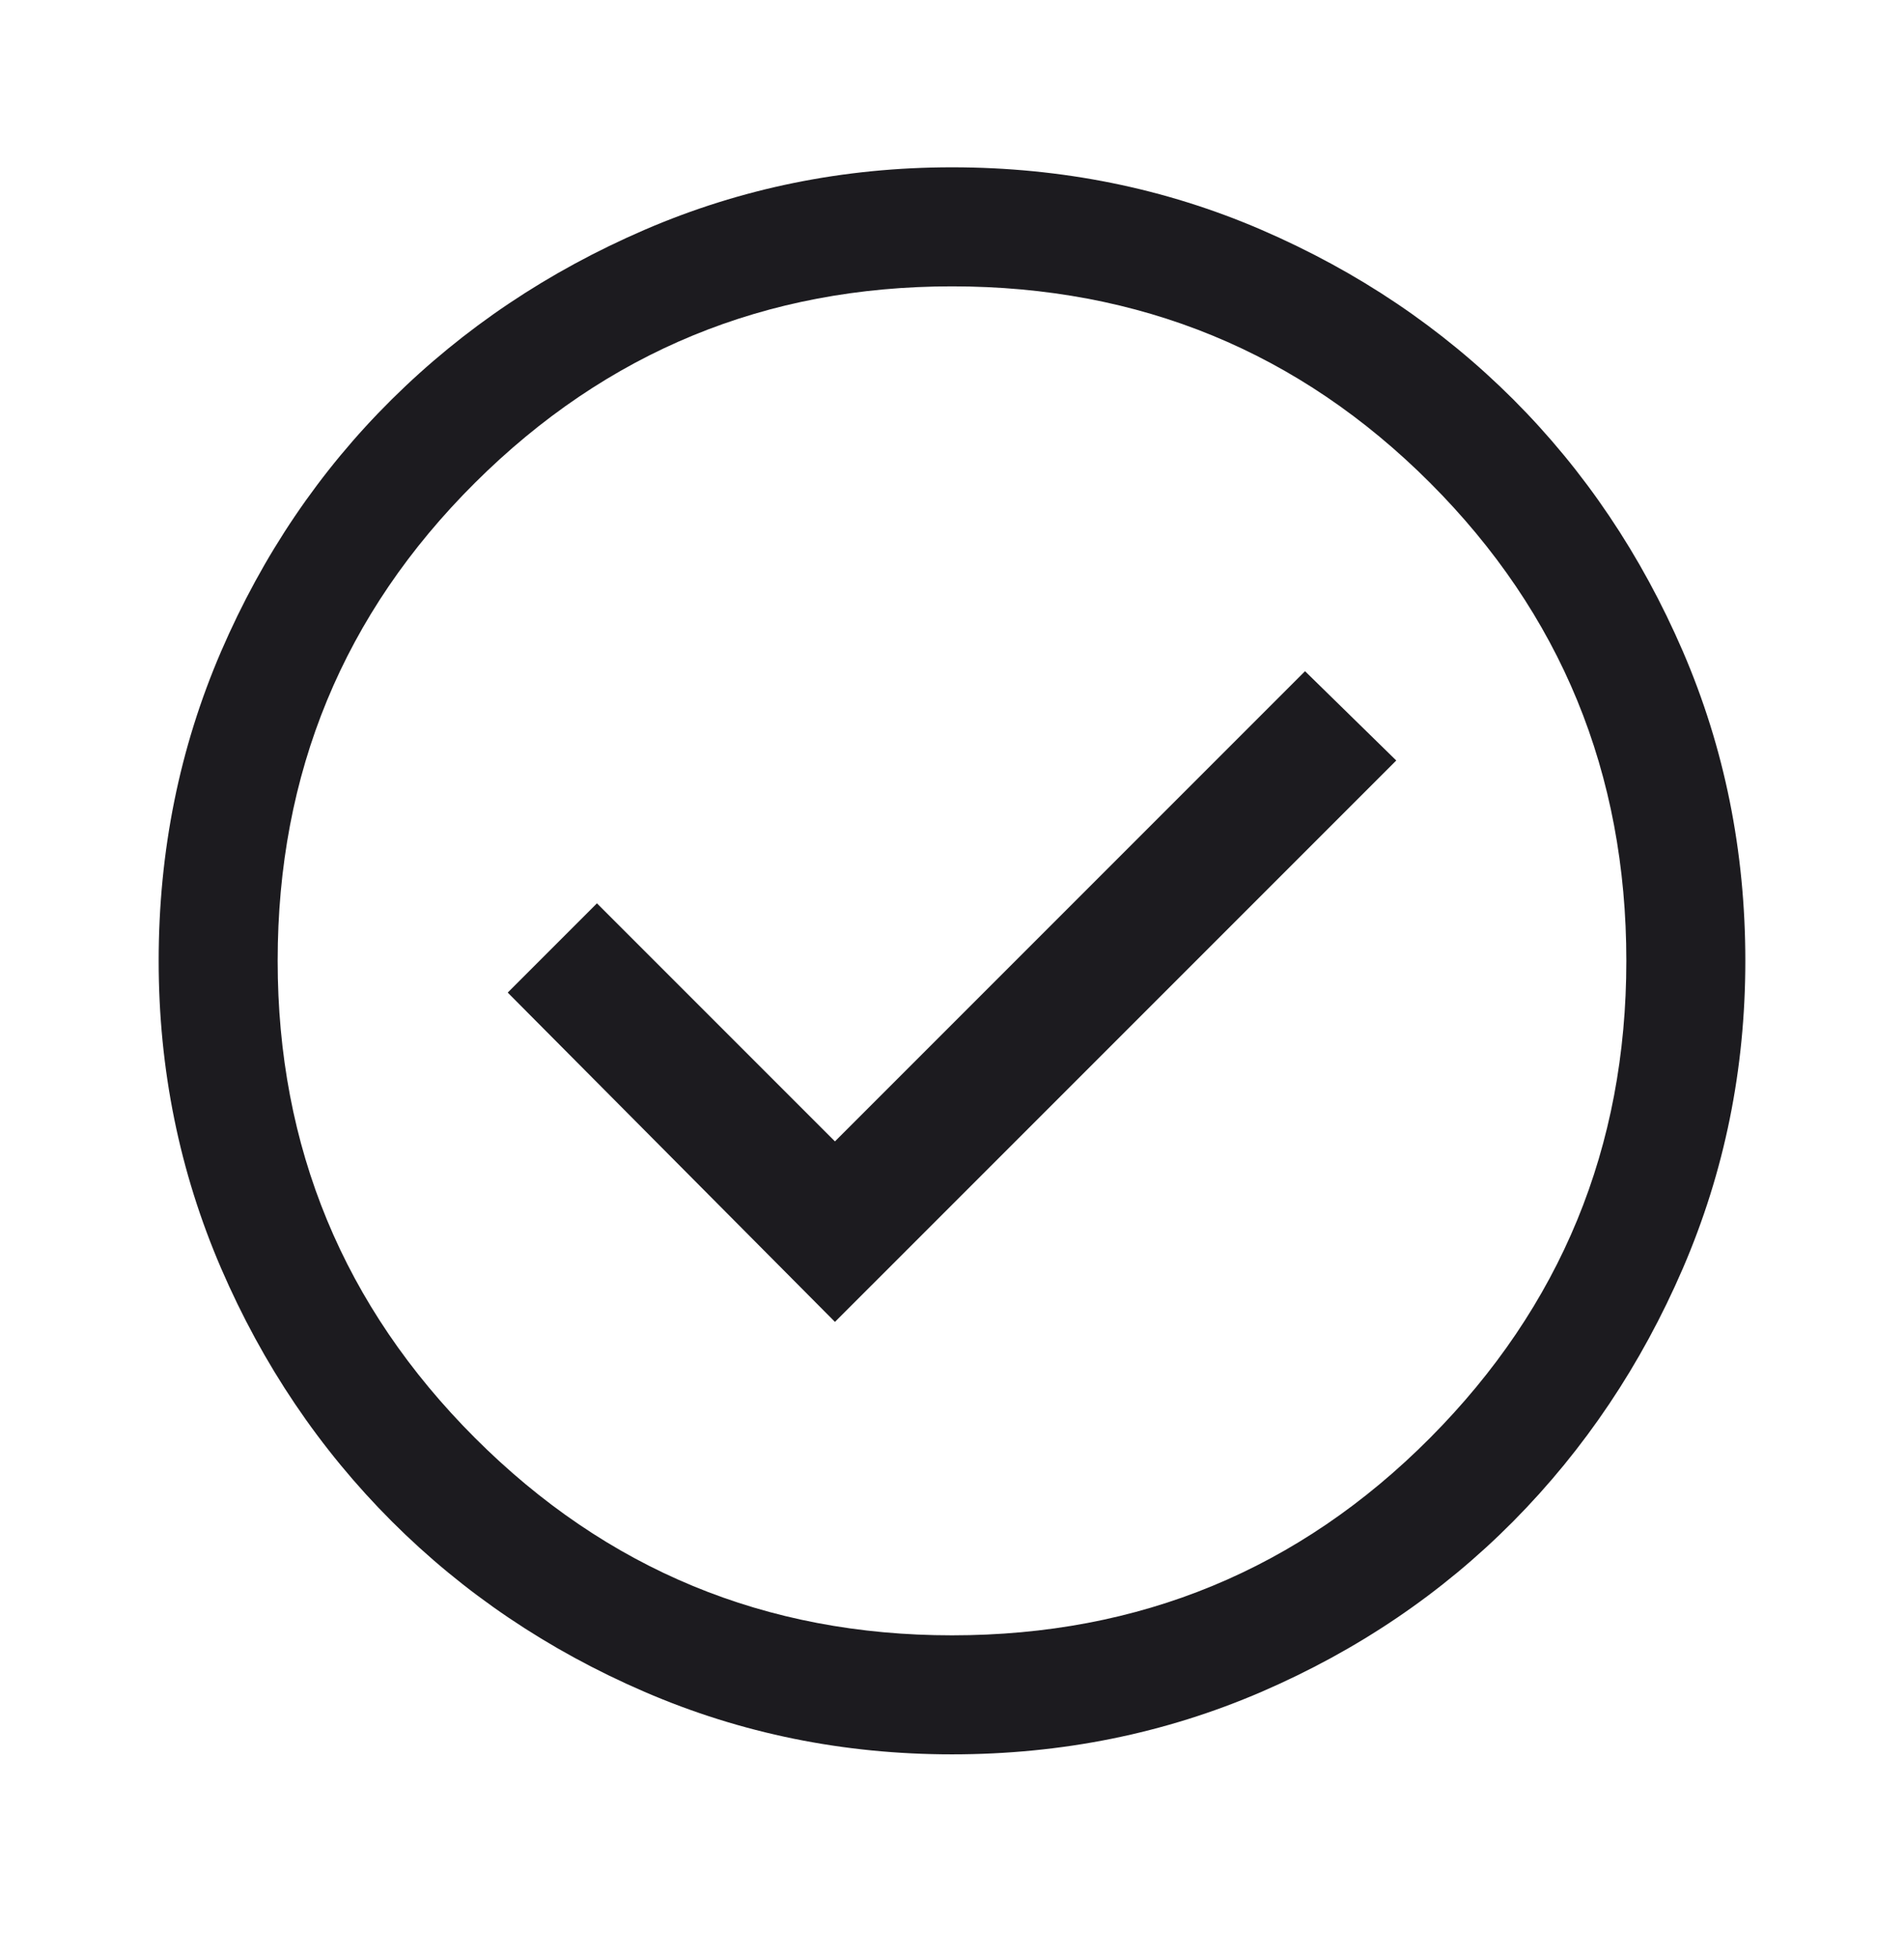 <svg width="36" height="37" viewBox="0 0 36 37" fill="none" xmlns="http://www.w3.org/2000/svg">
<mask id="mask0_1883_650" style="mask-type:alpha" maskUnits="userSpaceOnUse" x="0" y="0" width="36" height="37">
<rect y="0.163" width="36" height="36" fill="#D9D9D9"/>
</mask>
<g mask="url(#mask0_1883_650)">
<path d="M15.787 24.988L26.4 14.376L24.675 12.688L15.787 21.576L11.287 17.076L9.6 18.763L15.787 24.988ZM18 33.163C15.95 33.163 14.012 32.769 12.188 31.982C10.363 31.194 8.769 30.119 7.406 28.757C6.044 27.394 4.969 25.801 4.181 23.976C3.394 22.151 3 20.213 3 18.163C3 16.088 3.394 14.138 4.181 12.313C4.969 10.488 6.044 8.901 7.406 7.551C8.769 6.201 10.363 5.132 12.188 4.344C14.012 3.557 15.95 3.163 18 3.163C20.075 3.163 22.025 3.557 23.85 4.344C25.675 5.132 27.262 6.201 28.613 7.551C29.962 8.901 31.031 10.488 31.819 12.313C32.606 14.138 33 16.088 33 18.163C33 20.213 32.606 22.151 31.819 23.976C31.031 25.801 29.962 27.394 28.613 28.757C27.262 30.119 25.675 31.194 23.85 31.982C22.025 32.769 20.075 33.163 18 33.163ZM18 30.913C21.55 30.913 24.562 29.669 27.038 27.182C29.512 24.694 30.75 21.688 30.75 18.163C30.75 14.613 29.512 11.601 27.038 9.126C24.562 6.651 21.55 5.413 18 5.413C14.475 5.413 11.469 6.651 8.981 9.126C6.494 11.601 5.25 14.613 5.25 18.163C5.25 21.688 6.494 24.694 8.981 27.182C11.469 29.669 14.475 30.913 18 30.913Z" fill="#1C1B1F"/>
</g>
</svg>
